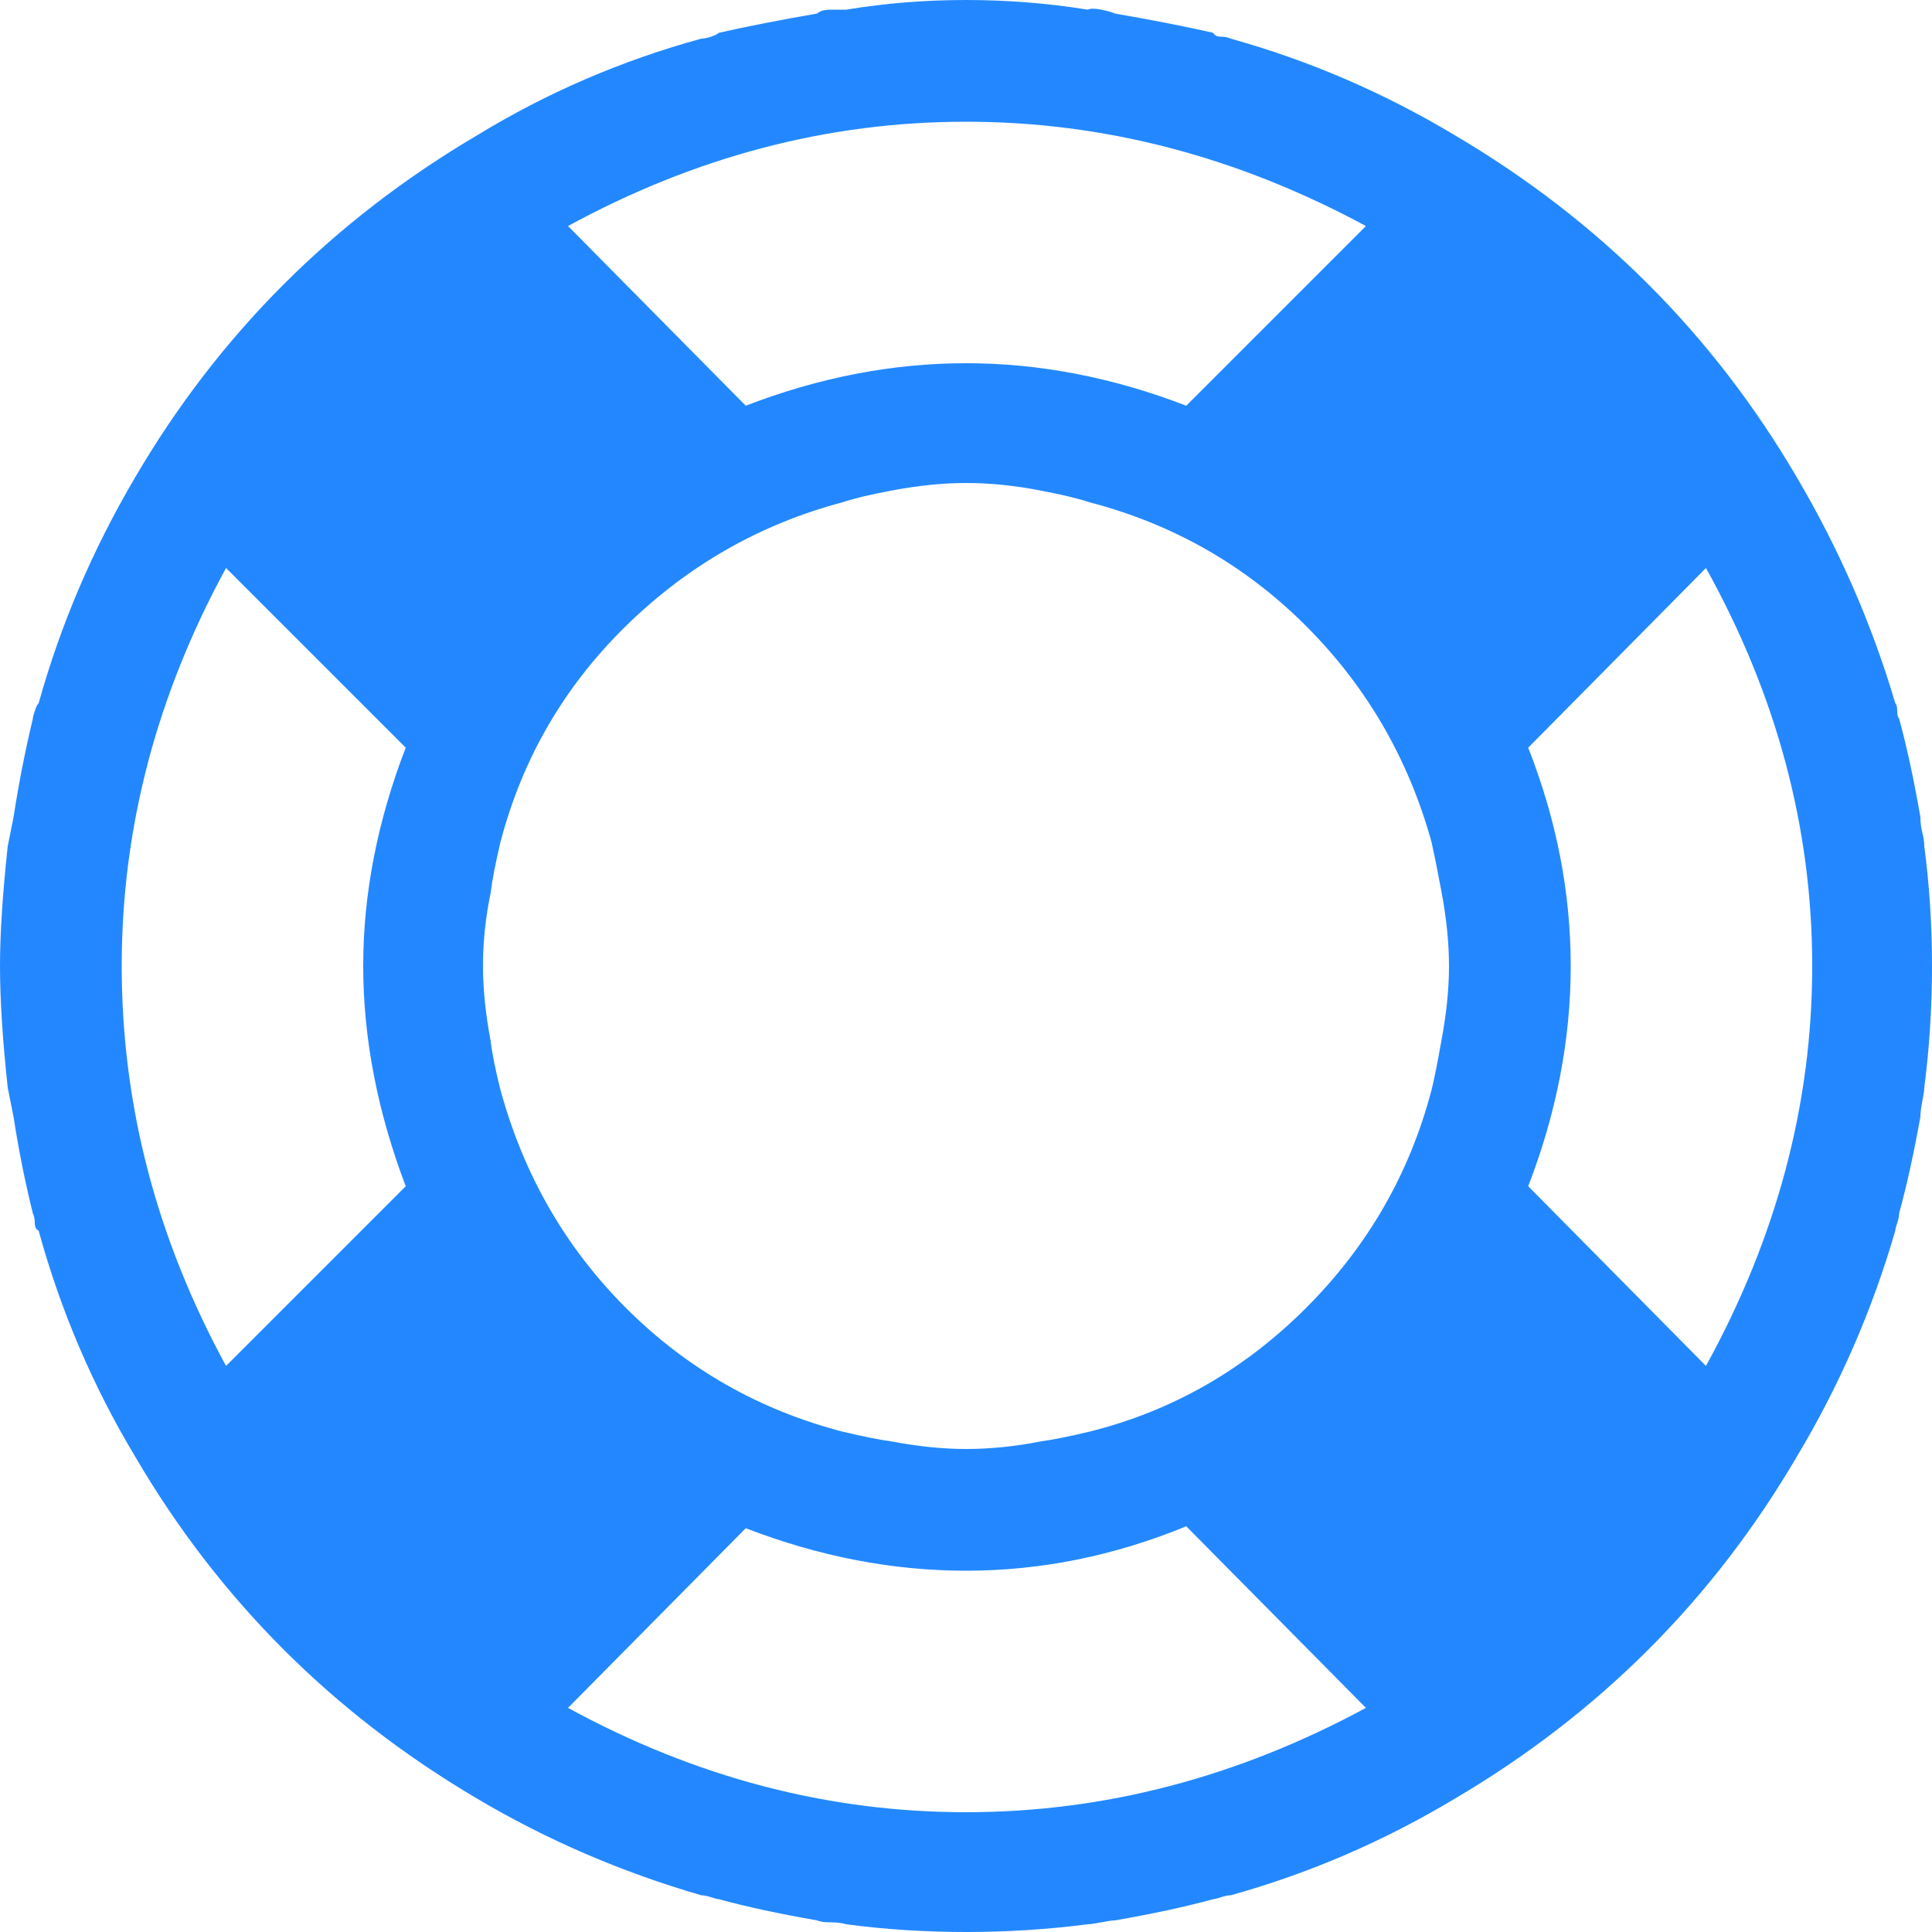 <svg width="800" height="800" viewBox="0 0 800 800" fill="none" xmlns="http://www.w3.org/2000/svg">
<g clip-path="url(#clip0_95_6662)">
<path d="M0 400C0 413.867 1.067 430.667 3.2 450.4C3.733 453.067 4.533 457.067 5.6 462.4C7.733 476.267 10.4 489.6 13.6 502.4C14.133 503.467 14.4 504.8 14.4 506.4C14.4 508 14.933 509.067 16 509.6C25.067 542.667 38.4 573.867 56 603.2C90.667 662.4 137.867 709.6 197.6 744.8C226.4 761.867 257.333 775.2 290.4 784.8C291.467 784.8 292.8 785.067 294.4 785.6C296 786.133 297.067 786.4 297.6 786.4C309.333 789.6 322.933 792.533 338.4 795.2C339.467 795.733 341.333 796 344 796C346.667 796 348.8 796.267 350.4 796.8C366.4 798.933 382.933 800 400 800C417.067 800 433.867 798.933 450.4 796.8C451.467 796.8 453.333 796.533 456 796C458.667 795.467 460.533 795.2 461.6 795.2C477.067 792.533 490.667 789.6 502.4 786.4C502.933 786.4 504 786.133 505.6 785.6C507.2 785.067 508.533 784.8 509.6 784.8C542.133 775.733 573.067 762.4 602.4 744.8C662.133 709.6 709.333 662.4 744 603.2C761.6 573.867 775.2 542.667 784.8 509.6C784.8 509.067 785.067 508 785.6 506.4C786.133 504.8 786.4 503.467 786.4 502.4C789.6 490.667 792.533 477.333 795.2 462.4C795.2 460.8 795.467 458.667 796 456C796.533 453.333 796.8 451.467 796.8 450.4C798.933 433.867 800 417.067 800 400C800 382.933 798.933 366.4 796.8 350.4C796.8 348.8 796.533 346.933 796 344.8C795.467 342.667 795.2 340.533 795.2 338.4C792.533 322.933 789.6 309.333 786.4 297.6C785.867 297.067 785.6 296 785.6 294.4C785.6 292.8 785.333 291.733 784.8 291.2C775.2 258.667 761.6 227.467 744 197.6C709.333 138.4 662.133 91.2 602.4 56C573.067 38.4 542.133 25.067 509.6 16C508.533 15.467 507.2 15.2 505.6 15.2C504 15.2 502.933 14.667 502.4 13.6C490.667 10.933 477.067 8.267 461.6 5.6C460.533 5.067 458.667 4.533 456 4C453.333 3.467 451.467 3.467 450.4 4C433.867 1.333 417.067 0 400 0C382.933 0 366.4 1.333 350.4 4C348.8 4 346.667 4 344 4C341.333 4 339.467 4.533 338.4 5.6C322.933 8.267 309.333 10.933 297.6 13.6C297.067 14.133 296 14.667 294.4 15.2C292.8 15.733 291.467 16 290.4 16C257.333 25.067 226.4 38.4 197.6 56C137.867 91.2 90.667 138.4 56 197.6C38.4 227.467 25.067 258.667 16 291.2C15.467 291.733 14.933 292.8 14.4 294.4C13.867 296 13.6 297.067 13.6 297.6C10.4 310.933 7.733 324.533 5.6 338.4C4.533 343.733 3.733 347.733 3.2 350.4C1.067 370.133 0 386.667 0 400ZM50.4 400C50.4 342.933 64.8 288 93.6 235.2L168 309.6C156.267 340 150.4 370.133 150.4 400C150.4 429.867 156.267 460.267 168 491.2L93.6 565.6C64.8 512.8 50.4 457.6 50.4 400ZM200 400C200 389.867 201.067 379.733 203.2 369.6C203.733 364.8 205.067 357.867 207.2 348.8C216.267 314.133 233.6 284.267 259.2 259.2C284.8 234.133 314.667 217.067 348.8 208C353.6 206.4 360.267 204.8 368.8 203.2C380 201.067 390.4 200 400 200C410.133 200 420.533 201.067 431.2 203.2C439.733 204.8 446.4 206.4 451.2 208C485.867 217.067 515.733 234.133 540.8 259.2C565.867 284.267 583.2 314.133 592.8 348.8C593.867 353.6 595.2 360.267 596.8 368.8C598.933 380 600 390.4 600 400C600 409.6 598.933 420 596.8 431.2C595.2 440.267 593.867 446.933 592.8 451.2C583.733 485.867 566.4 516 540.8 541.6C515.2 567.2 485.333 584.267 451.2 592.8C442.133 594.933 435.467 596.267 431.2 596.8C420.533 598.933 410.133 600 400 600C390.4 600 380 598.933 368.8 596.8C364.533 596.267 357.867 594.933 348.8 592.8C314.133 583.733 284.267 566.667 259.2 541.6C234.133 516.533 216.8 486.4 207.2 451.2C205.067 442.667 203.733 436 203.2 431.2C201.067 420 200 409.6 200 400ZM235.2 707.2L308.8 632.8C339.2 644.533 369.6 650.4 400 650.4C430.933 650.4 461.333 644.267 491.2 632L565.6 707.2C512.267 736 457.067 750.4 400 750.4C342.933 750.4 288 736 235.2 707.2ZM235.2 93.6C288 64.8 342.933 50.4 400 50.4C457.067 50.4 512.267 64.8 565.6 93.6L491.2 168C460.8 156.267 430.4 150.4 400 150.4C369.6 150.4 339.2 156.267 308.8 168L235.2 93.6ZM632.8 491.2C644.533 460.8 650.4 430.4 650.4 400C650.4 369.6 644.533 339.467 632.8 309.6L706.4 235.2C735.733 288 750.4 342.933 750.4 400C750.4 457.067 735.733 512.267 706.4 565.6L632.8 491.2Z" fill="#2388FF"/>
</g>
<defs>
<clipPath id="clip0_95_6662">
<rect width="800" height="800" fill="white"/>
</clipPath>
</defs>
</svg>
